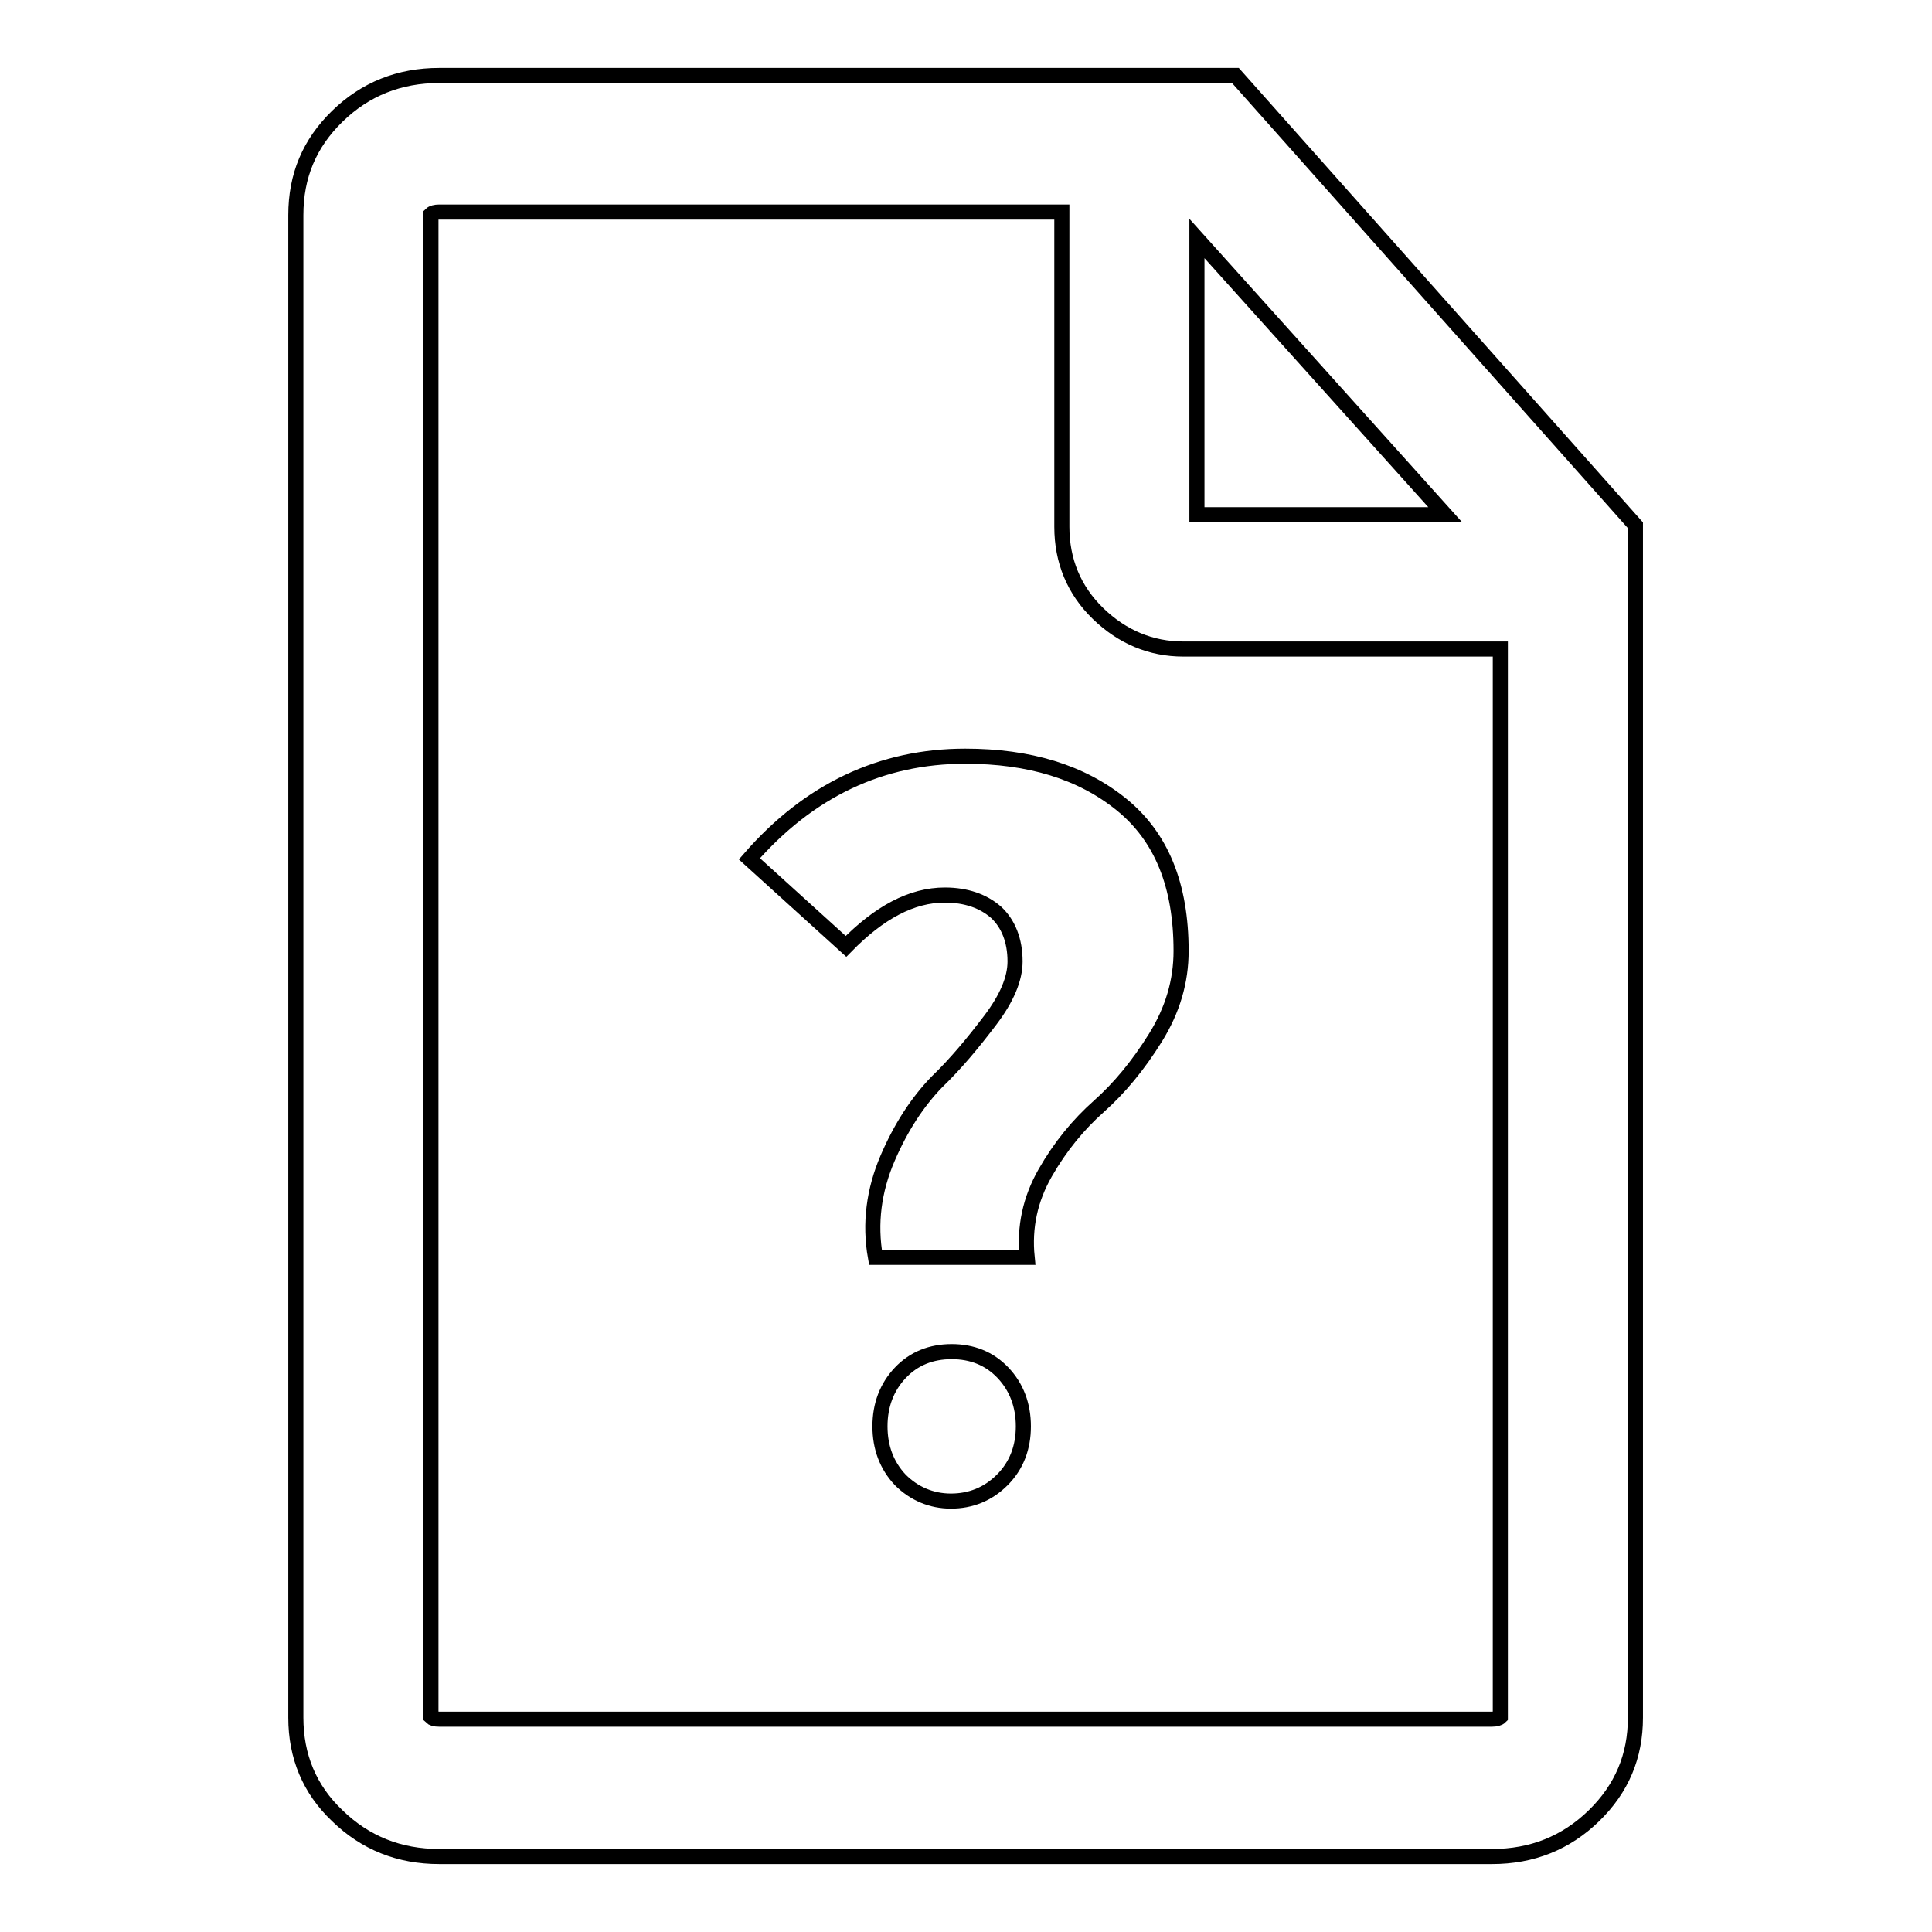 <?xml version="1.0" encoding="utf-8"?>
<!-- Svg Vector Icons : http://www.onlinewebfonts.com/icon -->
<!DOCTYPE svg PUBLIC "-//W3C//DTD SVG 1.1//EN" "http://www.w3.org/Graphics/SVG/1.1/DTD/svg11.dtd">
<svg version="1.1" xmlns="http://www.w3.org/2000/svg" xmlns:xlink="http://www.w3.org/1999/xlink" x="0px" y="0px" viewBox="0 0 256 256" enable-background="new 0 0 256 256" xml:space="preserve">
<g> <path stroke-width="2" fill-opacity="0" stroke="#000000"  d="M163.7,10H58.2c-5.3,0-9.8,1.8-13.5,5.4s-5.5,7.9-5.5,13.1v199.1c0,5.1,1.8,9.5,5.5,13 c3.7,3.6,8.2,5.4,13.5,5.4h139.5c5.3,0,9.8-1.8,13.5-5.4c3.7-3.6,5.5-7.9,5.5-13v-158L163.7,10z M57.1,28.4 c0.2-0.2,0.6-0.3,1.1-0.3h82.5v41.7c0,4.5,1.6,8.4,4.8,11.5s7,4.7,11.3,4.7h42v141.5c-0.2,0.2-0.6,0.3-1.1,0.3H58.2 c-0.6,0-0.9-0.1-1.1-0.3V28.4L57.1,28.4z M158.6,68.1V31.6l32.9,36.6H158.6z M134.5,127.4c0-2.8-0.9-5-2.5-6.5 c-1.7-1.5-4-2.3-6.8-2.3c-4.4,0-8.7,2.3-13.1,6.8l-12.8-11.6c7.9-9.1,17.5-13.6,28.6-13.6c8.5,0,15.4,2.1,20.7,6.4 c5.3,4.3,7.9,10.7,7.9,19.4c0,4-1.1,7.8-3.4,11.5c-2.3,3.7-4.8,6.7-7.5,9.1c-2.7,2.4-5.1,5.3-7.1,8.8s-2.8,7.2-2.4,11.2h-20.1 c-0.8-4.5-0.2-8.9,1.6-13.1c1.8-4.2,4-7.5,6.5-10.1c2.6-2.5,4.9-5.3,7.1-8.2S134.5,129.7,134.5,127.4L134.5,127.4z M116.6,189 c0-2.8,0.9-5.2,2.7-7.1c1.8-1.9,4.1-2.8,6.8-2.8c2.7,0,5,0.9,6.8,2.8c1.8,1.9,2.7,4.3,2.7,7.1c0,2.8-0.9,5.2-2.8,7.1 c-1.9,1.9-4.2,2.8-6.8,2.8c-2.6,0-4.9-1-6.7-2.8C117.5,194.2,116.6,191.8,116.6,189L116.6,189z"/></g>
</svg>